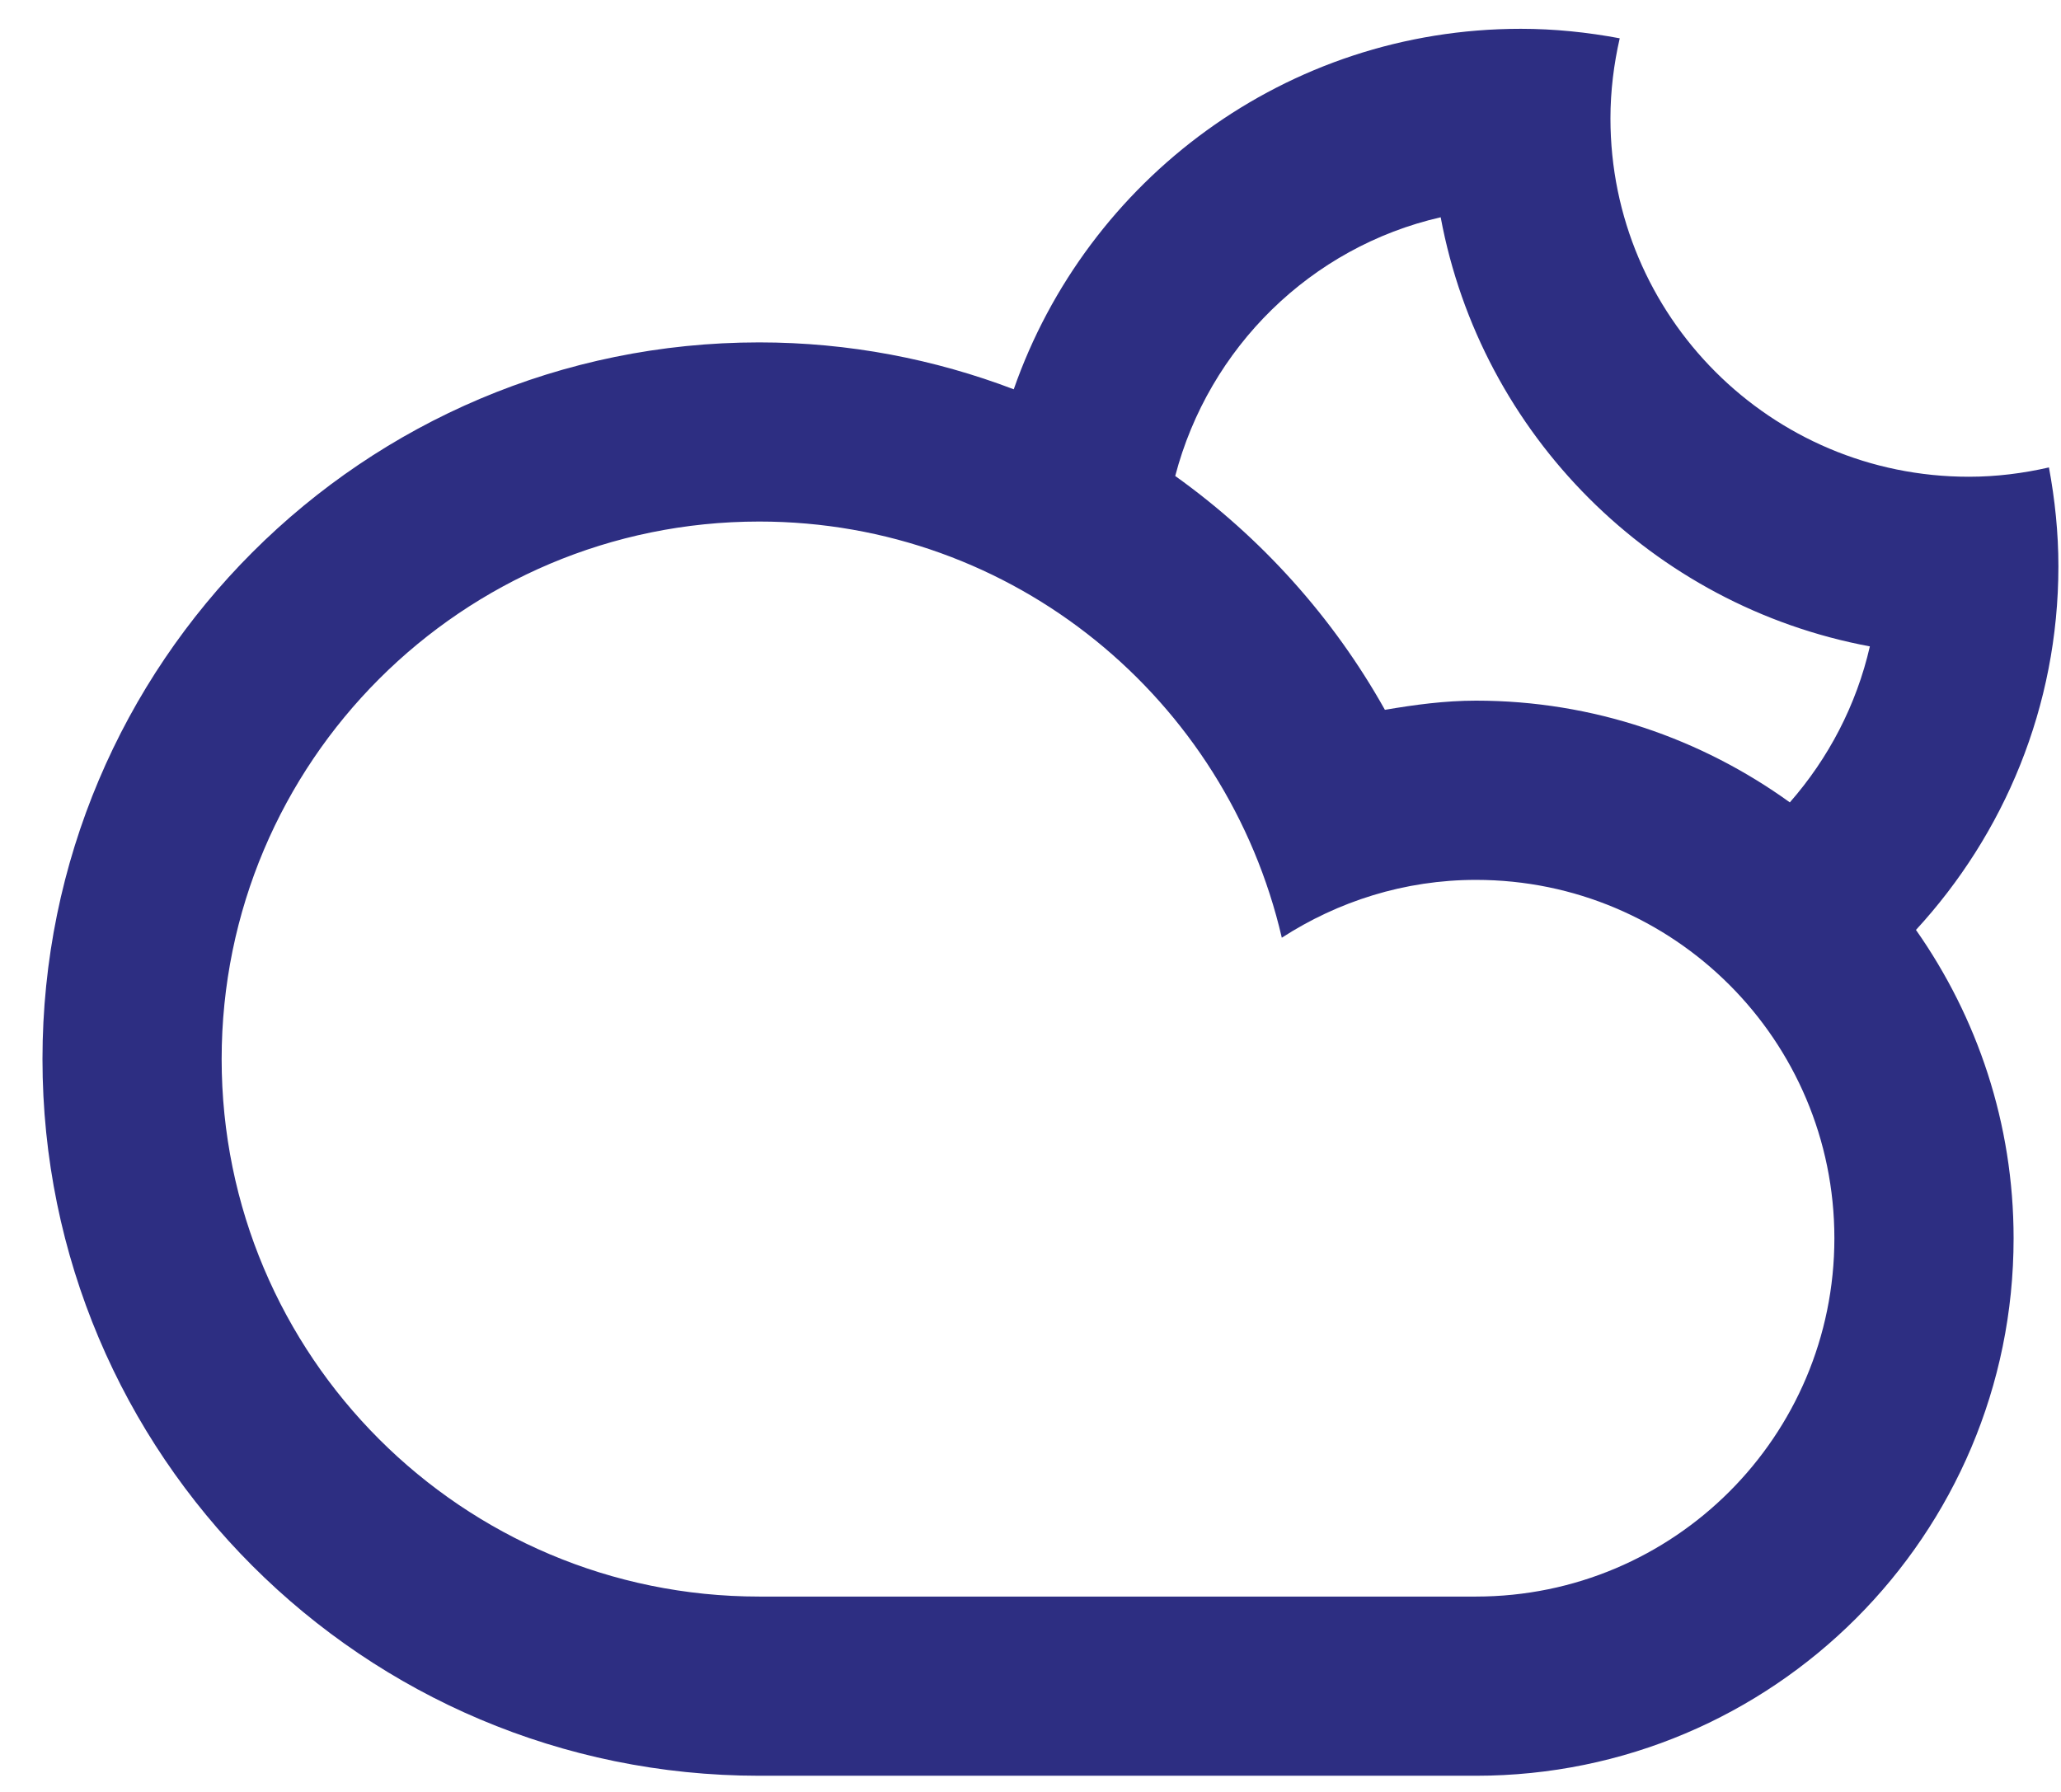 <svg xmlns="http://www.w3.org/2000/svg" width="46" height="40" viewBox="0 0 46 40">
  <path fill="#2D2E82" d="M42.763,20.758 C44.131,22.707 44.942,25.076 44.942,27.641 C44.942,34.266 39.571,39.639 32.944,39.639 C30.169,39.639 20.143,39.639 16.946,39.639 C8.11,39.639 0.948,32.477 0.948,23.641 C0.948,14.805 8.11,7.643 16.946,7.643 C18.948,7.643 20.86,8.018 22.626,8.69 C24.261,4.008 28.704,0.643 33.944,0.643 C34.699,0.643 35.435,0.721 36.151,0.855 C36.02,1.43 35.944,2.028 35.944,2.643 C35.944,7.061 39.525,10.642 43.942,10.642 C44.558,10.642 45.155,10.566 45.731,10.434 C45.864,11.151 45.942,11.887 45.942,12.642 C45.941,15.775 44.73,18.621 42.763,20.758 Z M4.947,23.641 C4.947,30.268 10.318,35.639 16.945,35.639 C20.561,35.639 29.924,35.639 32.943,35.639 C37.361,35.639 40.942,32.057 40.942,27.641 C40.942,23.223 37.361,19.641 32.943,19.641 C31.343,19.641 29.86,20.123 28.609,20.932 C27.378,15.616 22.636,11.642 16.945,11.642 C10.318,11.642 4.947,17.014 4.947,23.641 Z M24.496,9.545 C24.497,9.545 24.498,9.545 24.498,9.545 C24.498,9.545 24.497,9.545 24.496,9.545 Z M32.155,4.85 C29.255,5.514 26.98,7.76 26.23,10.625 C28.148,11.997 29.753,13.777 30.91,15.845 C31.574,15.732 32.247,15.64 32.943,15.64 C35.561,15.64 37.976,16.49 39.948,17.911 C40.806,16.932 41.433,15.743 41.734,14.429 C36.881,13.525 33.059,9.706 32.155,4.85 Z"/>
</svg>
